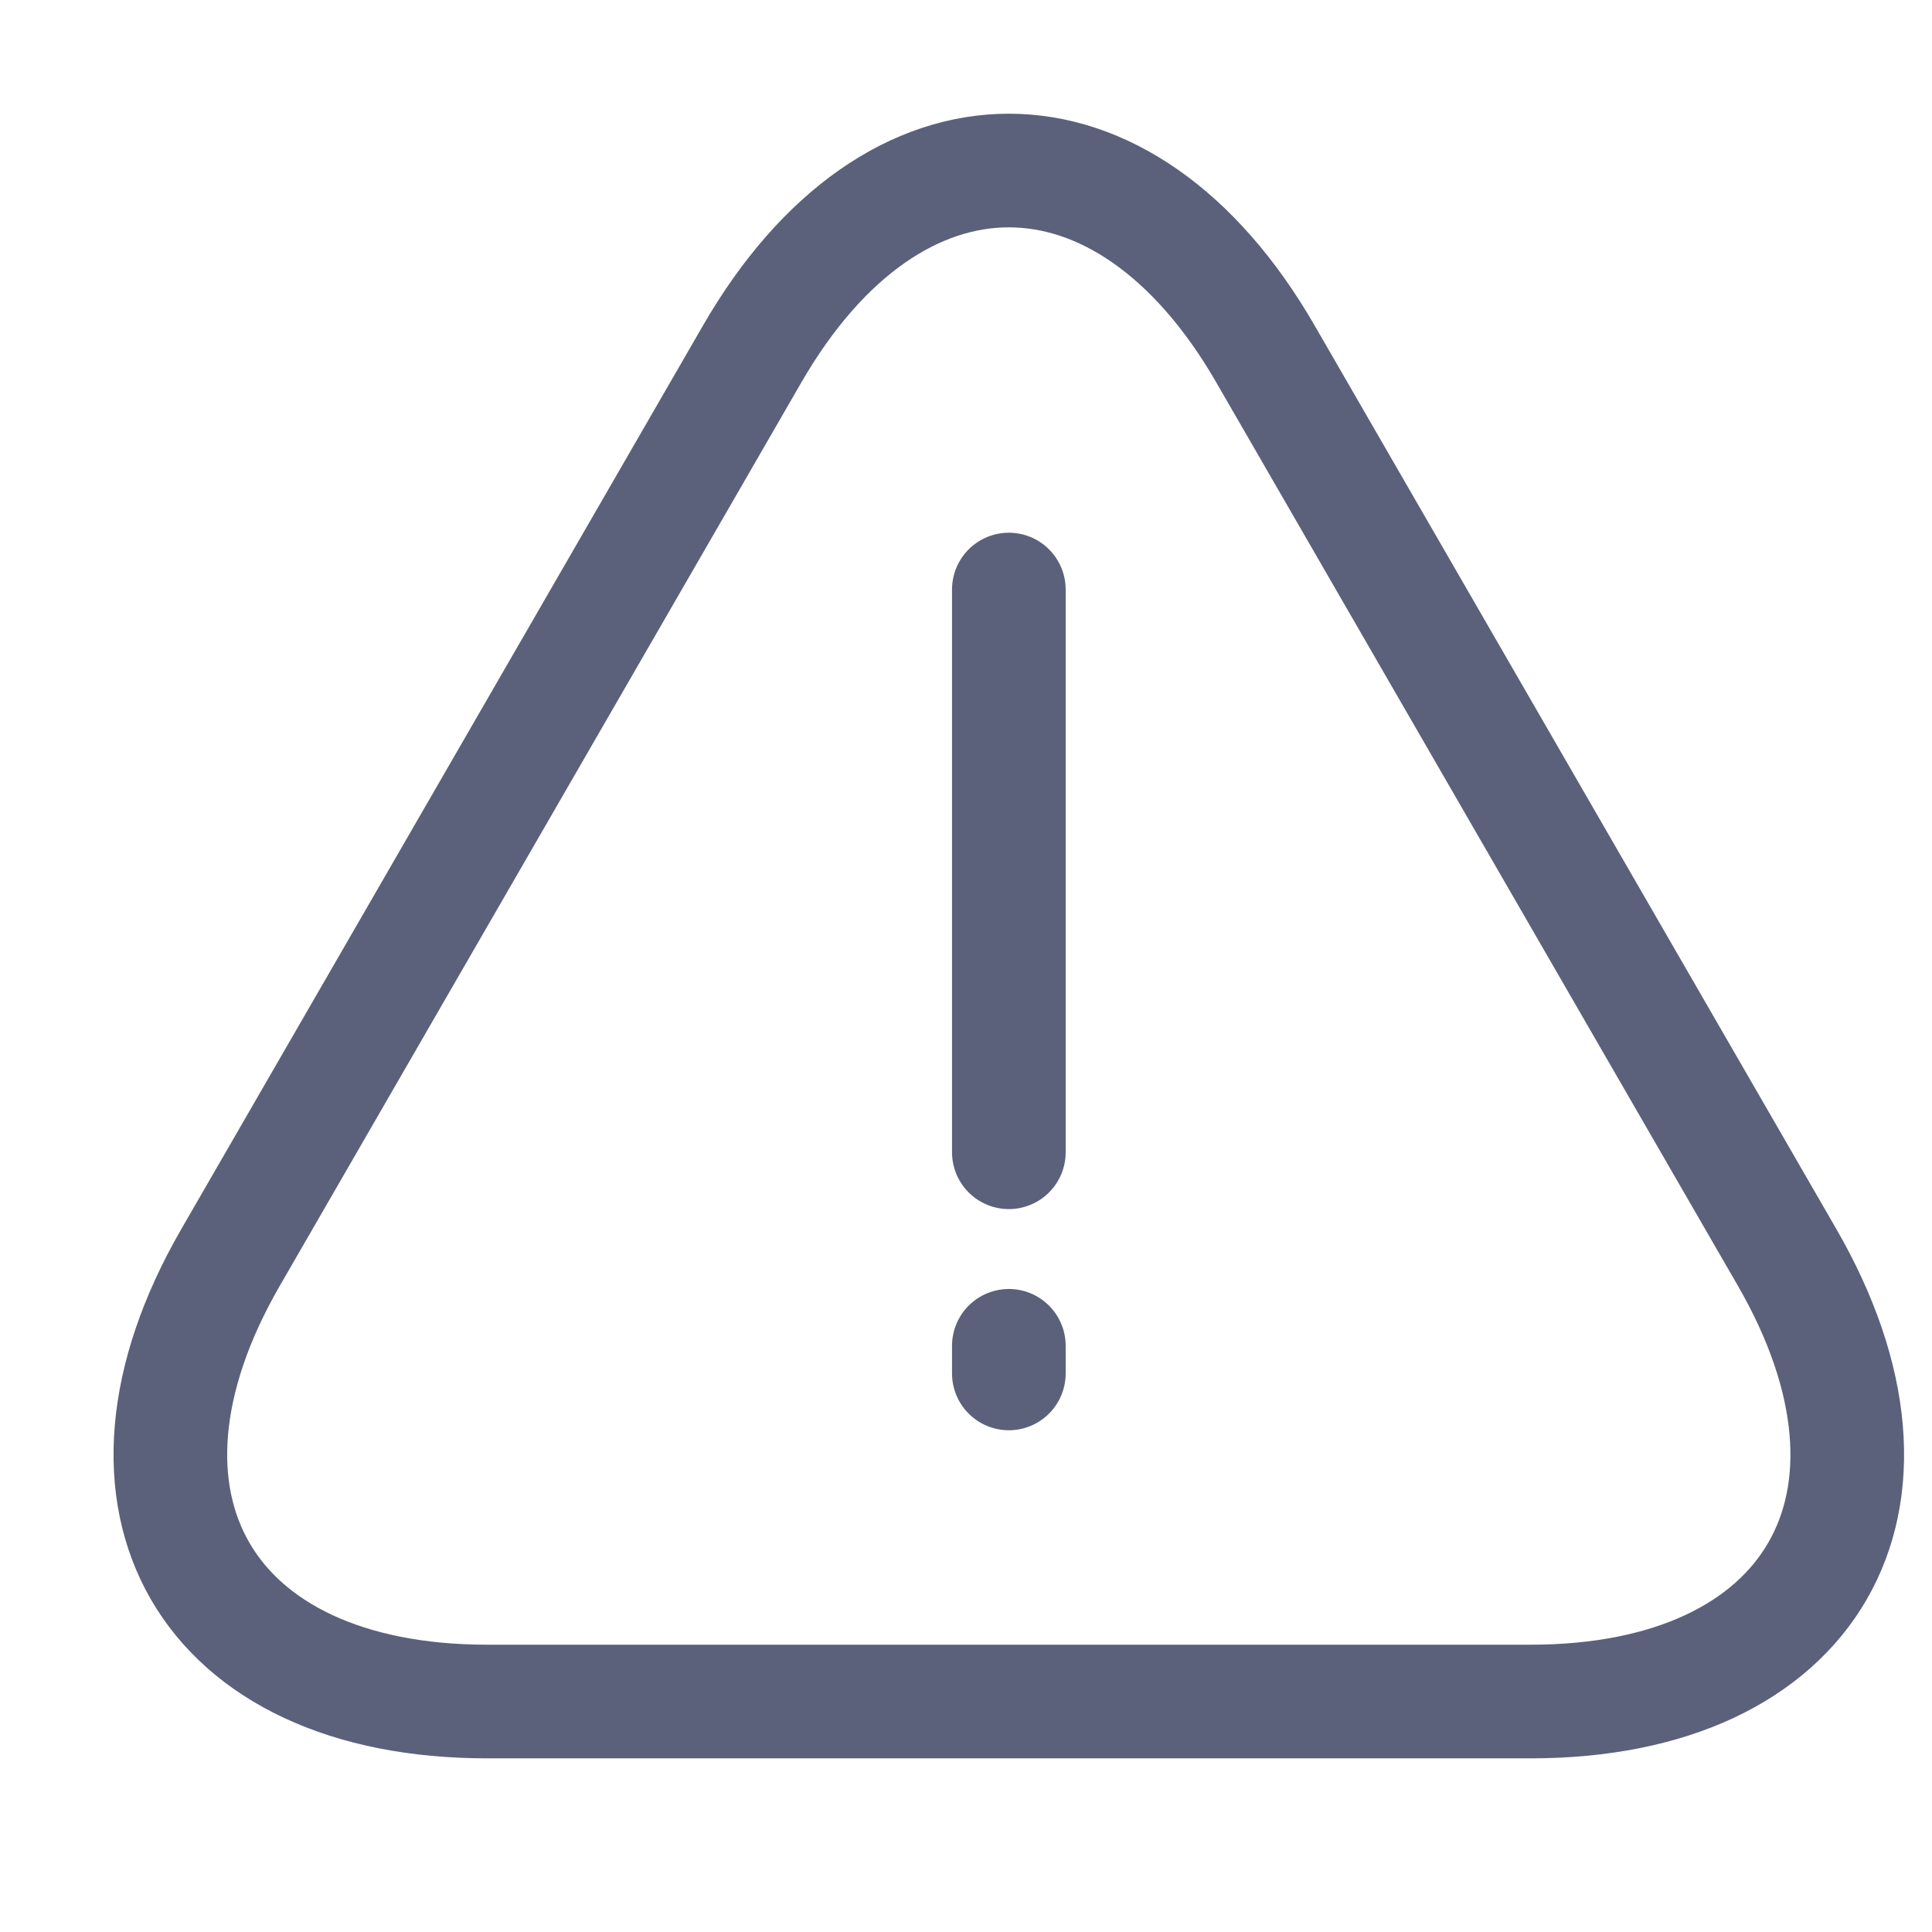 <svg xmlns="http://www.w3.org/2000/svg" xmlns:xlink="http://www.w3.org/1999/xlink" width="34" height="34" viewBox="0 0 34 34">
  <defs>
    <clipPath id="clip-path">
      <rect id="사각형_5756" data-name="사각형 5756" width="34" height="34" transform="translate(198 3919)" fill="#fff" stroke="#707070" stroke-width="1"/>
    </clipPath>
  </defs>
  <g id="마스크_그룹_168" data-name="마스크 그룹 168" transform="translate(-198 -3919)" clip-path="url(#clip-path)">
    <g id="그룹_1506" data-name="그룹 1506" transform="translate(201 3922)">
      <path id="패스_2224" data-name="패스 2224" d="M525.122,348.467c-4.965,0-7-3.519-4.514-7.818l9.18-15.9c2.484-4.3,6.546-4.3,9.029,0l9.181,15.9c2.483,4.3.451,7.818-4.514,7.818Z" transform="translate(-519.549 -321.523)" fill="none" stroke="#5b617a" stroke-linecap="round" stroke-linejoin="round" stroke-width="2"/>
      <g id="그룹_1505" data-name="그룹 1505" transform="translate(14.754 7.375)">
        <line id="선_1294" data-name="선 1294" y2="9.903" fill="none" stroke="#5b617a" stroke-linecap="round" stroke-linejoin="round" stroke-width="2"/>
        <line id="선_1295" data-name="선 1295" y2="0.486" transform="translate(0 13.309)" fill="none" stroke="#5b617a" stroke-linecap="round" stroke-linejoin="round" stroke-width="2"/>
      </g>
    </g>
  </g>
</svg>
